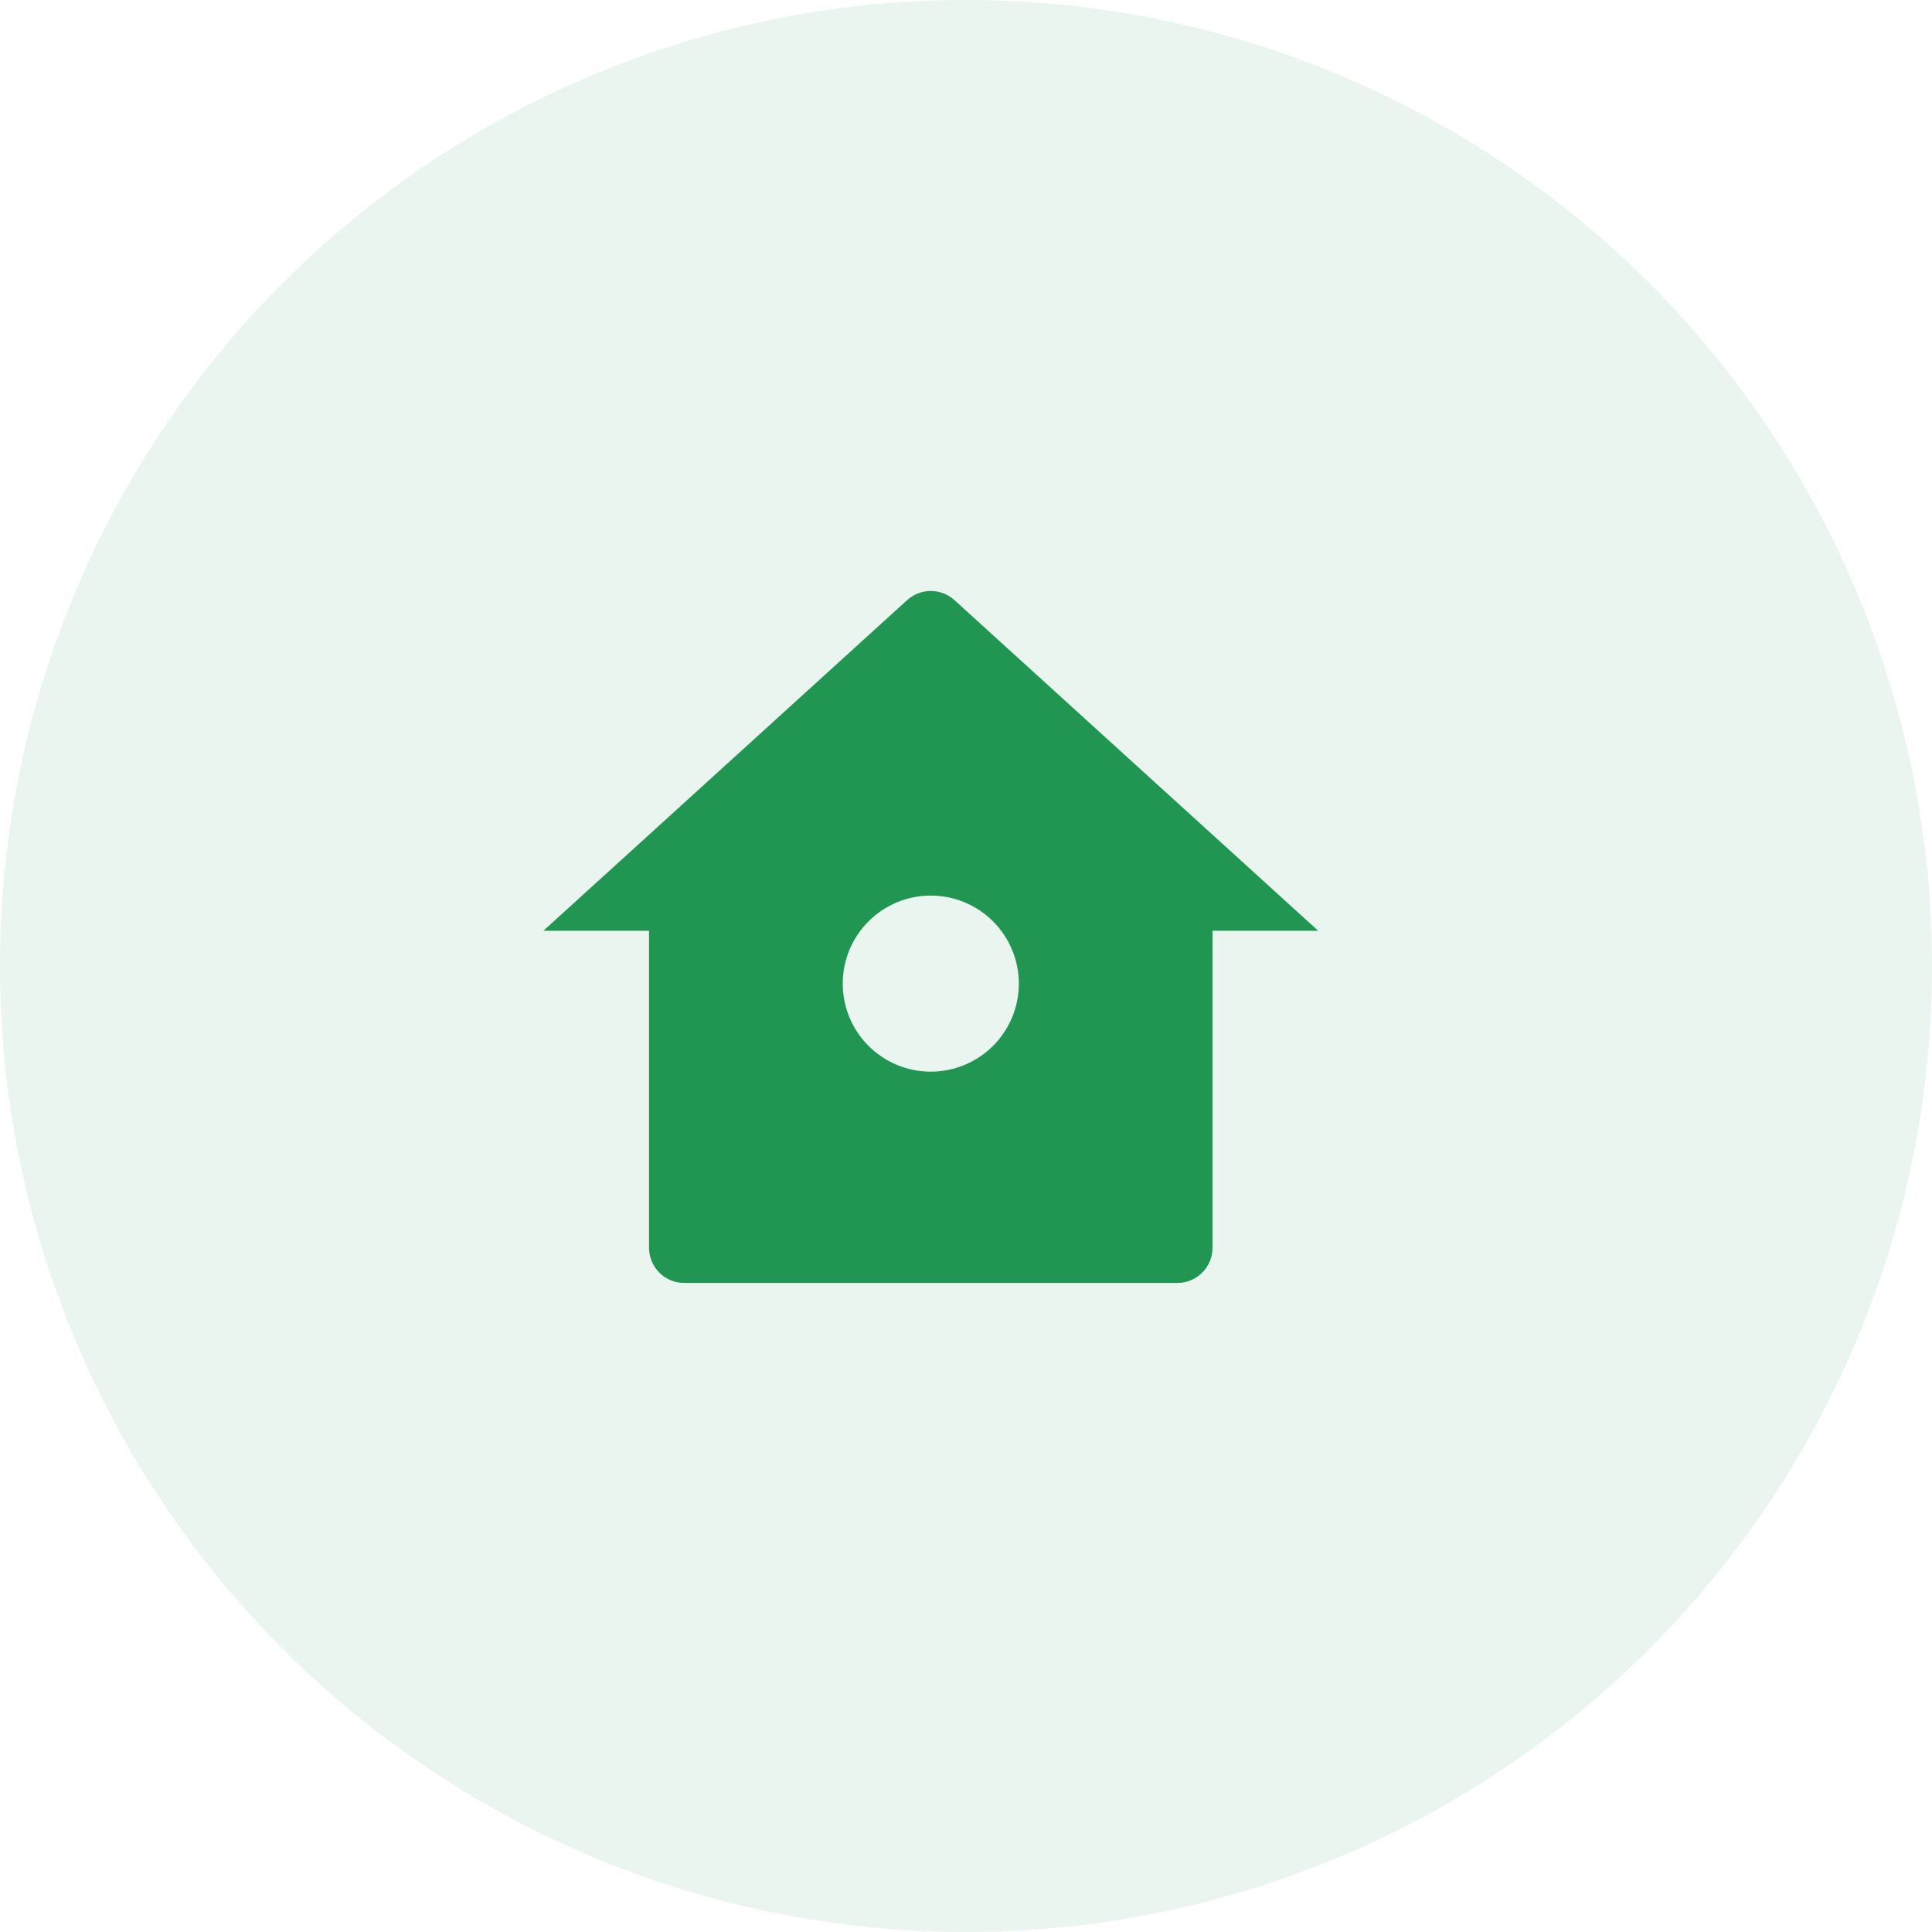 <svg width="64" height="64" viewBox="0 0 64 64" fill="none" xmlns="http://www.w3.org/2000/svg">
<circle opacity="0.1" cx="32" cy="32" r="32" fill="#219653"/>
<path d="M40.167 41.333C40.167 41.643 40.044 41.94 39.825 42.158C39.606 42.377 39.309 42.5 39 42.5H22.667C22.357 42.5 22.061 42.377 21.842 42.158C21.623 41.94 21.5 41.643 21.5 41.333V30.833H18L30.048 19.881C30.263 19.685 30.543 19.577 30.833 19.577C31.124 19.577 31.404 19.685 31.619 19.881L43.667 30.833H40.167V41.333ZM30.833 35.5C31.607 35.5 32.349 35.193 32.896 34.646C33.443 34.099 33.75 33.357 33.75 32.583C33.75 31.81 33.443 31.068 32.896 30.521C32.349 29.974 31.607 29.667 30.833 29.667C30.06 29.667 29.318 29.974 28.771 30.521C28.224 31.068 27.917 31.81 27.917 32.583C27.917 33.357 28.224 34.099 28.771 34.646C29.318 35.193 30.06 35.5 30.833 35.5V35.5Z" fill="#219653"/>
</svg>
